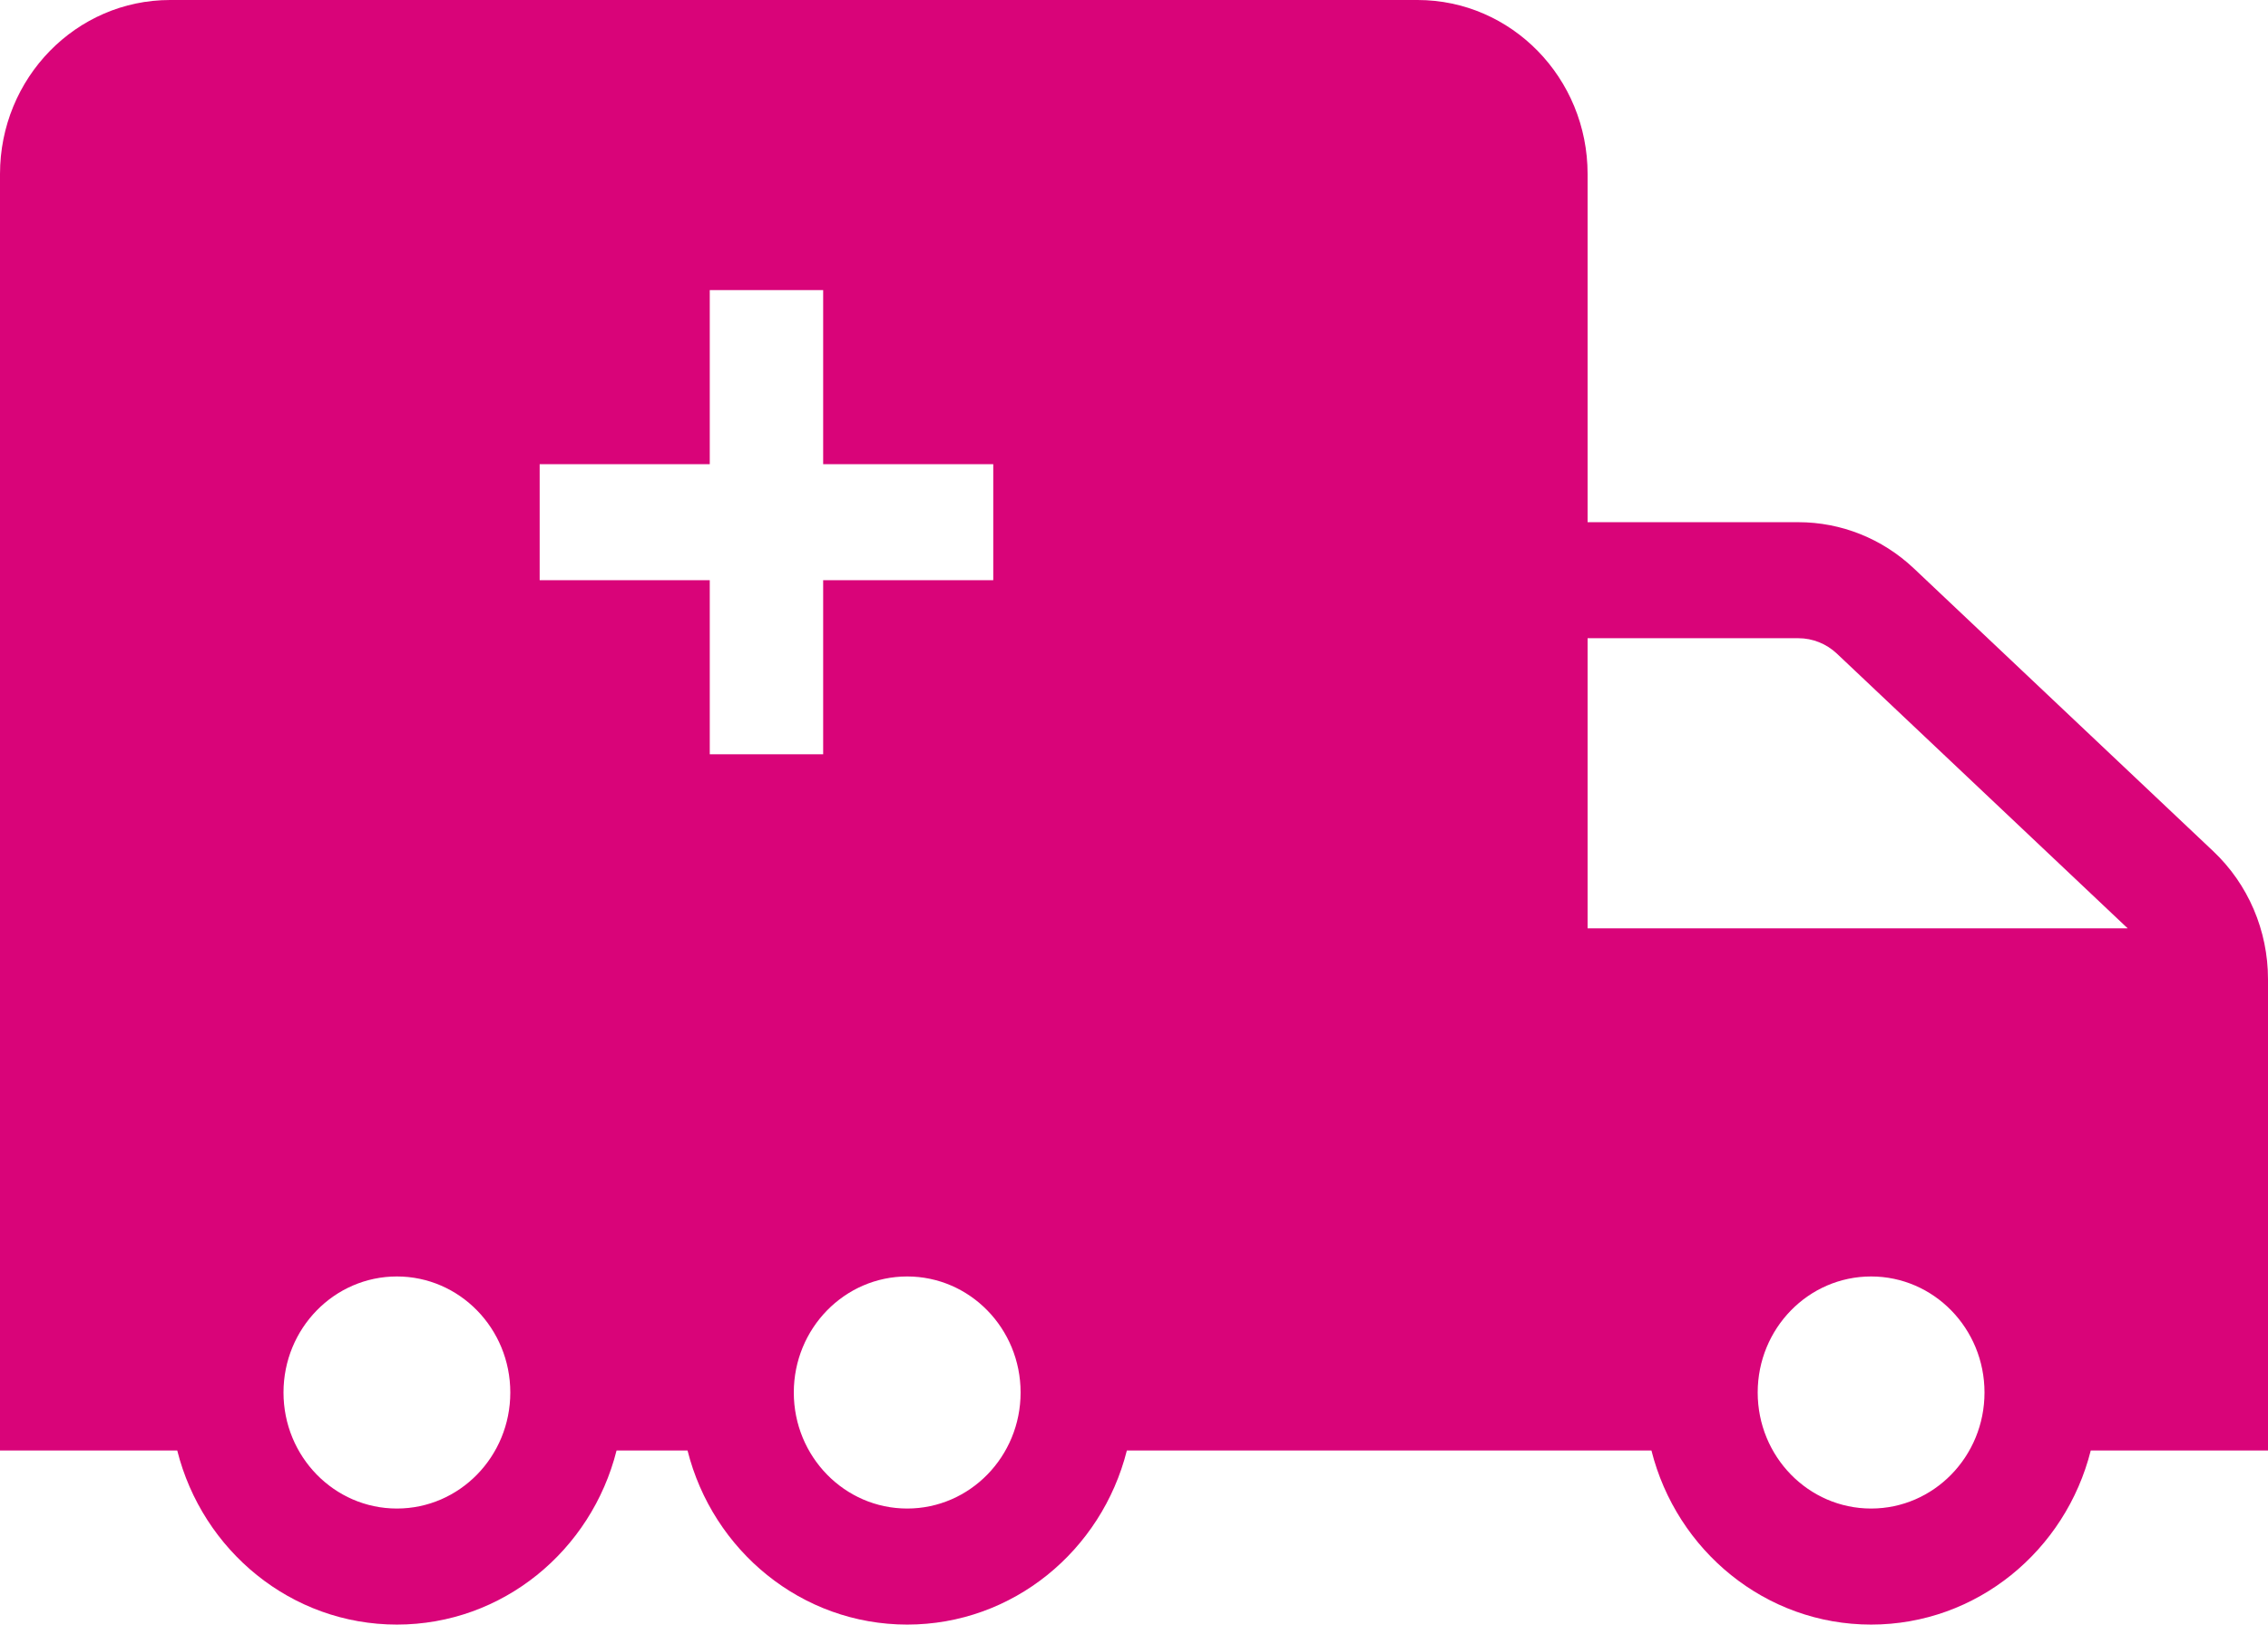 <?xml version="1.0" encoding="UTF-8"?>
<svg width="74px" height="53px" viewBox="0 0 74 53" version="1.1" xmlns="http://www.w3.org/2000/svg" xmlns:xlink="http://www.w3.org/1999/xlink">
    <title>Combined Shape</title>
    <g id="Page-1" stroke="none" stroke-width="1" fill="none" fill-rule="evenodd">
        <g id="2505_IntensivWundHaus/Home_V1" transform="translate(-96, -2327)" fill="#D90479">
            <g id="Group-38" transform="translate(75.997, 1388)">
                <g id="Group-28" transform="translate(0.245, 358)">
                    <path d="M66.008,581 C69.073,581 71.558,583.542 71.558,586.679 L71.558,598.036 L78.436,598.036 C79.831,598.036 81.175,598.573 82.201,599.542 L91.972,608.771 C93.111,609.846 93.758,611.358 93.758,612.943 L93.758,628.321 L87.975,628.321 C87.153,631.587 84.256,634 80.808,634 C77.36,634 74.463,631.587 73.641,628.321 L56.525,628.321 C55.703,631.587 52.806,634 49.358,634 C45.91,634 43.013,631.587 42.191,628.321 L39.875,628.321 C39.053,631.587 36.156,634 32.708,634 C29.26,634 26.363,631.587 25.541,628.321 L19.758,628.321 L19.758,586.679 C19.758,583.542 22.243,581 25.308,581 L66.008,581 Z M32.708,622.643 C30.664,622.643 29.008,624.338 29.008,626.429 C29.008,628.519 30.664,630.214 32.708,630.214 C34.751,630.214 36.408,628.519 36.408,626.429 C36.408,624.338 34.751,622.643 32.708,622.643 Z M49.358,622.643 C47.314,622.643 45.658,624.338 45.658,626.429 C45.658,628.519 47.314,630.214 49.358,630.214 C51.401,630.214 53.058,628.519 53.058,626.429 C53.058,624.338 51.401,622.643 49.358,622.643 Z M80.808,622.643 C78.764,622.643 77.108,624.338 77.108,626.429 C77.108,628.519 78.764,630.214 80.808,630.214 C82.851,630.214 84.508,628.519 84.508,626.429 C84.508,624.338 82.851,622.643 80.808,622.643 Z M78.436,601.821 L71.558,601.821 L71.558,611.286 L89.18,611.286 L79.691,602.323 C79.349,602.001 78.901,601.821 78.436,601.821 Z M46.616,590.464 L42.916,590.464 L42.916,596.143 L37.366,596.143 L37.366,599.929 L42.916,599.929 L42.916,605.607 L46.616,605.607 L46.616,599.929 L52.166,599.929 L52.166,596.143 L46.616,596.143 L46.616,590.464 Z" id="Combined-Shape"></path>
                </g>
            </g>
        </g>
    </g>
</svg>